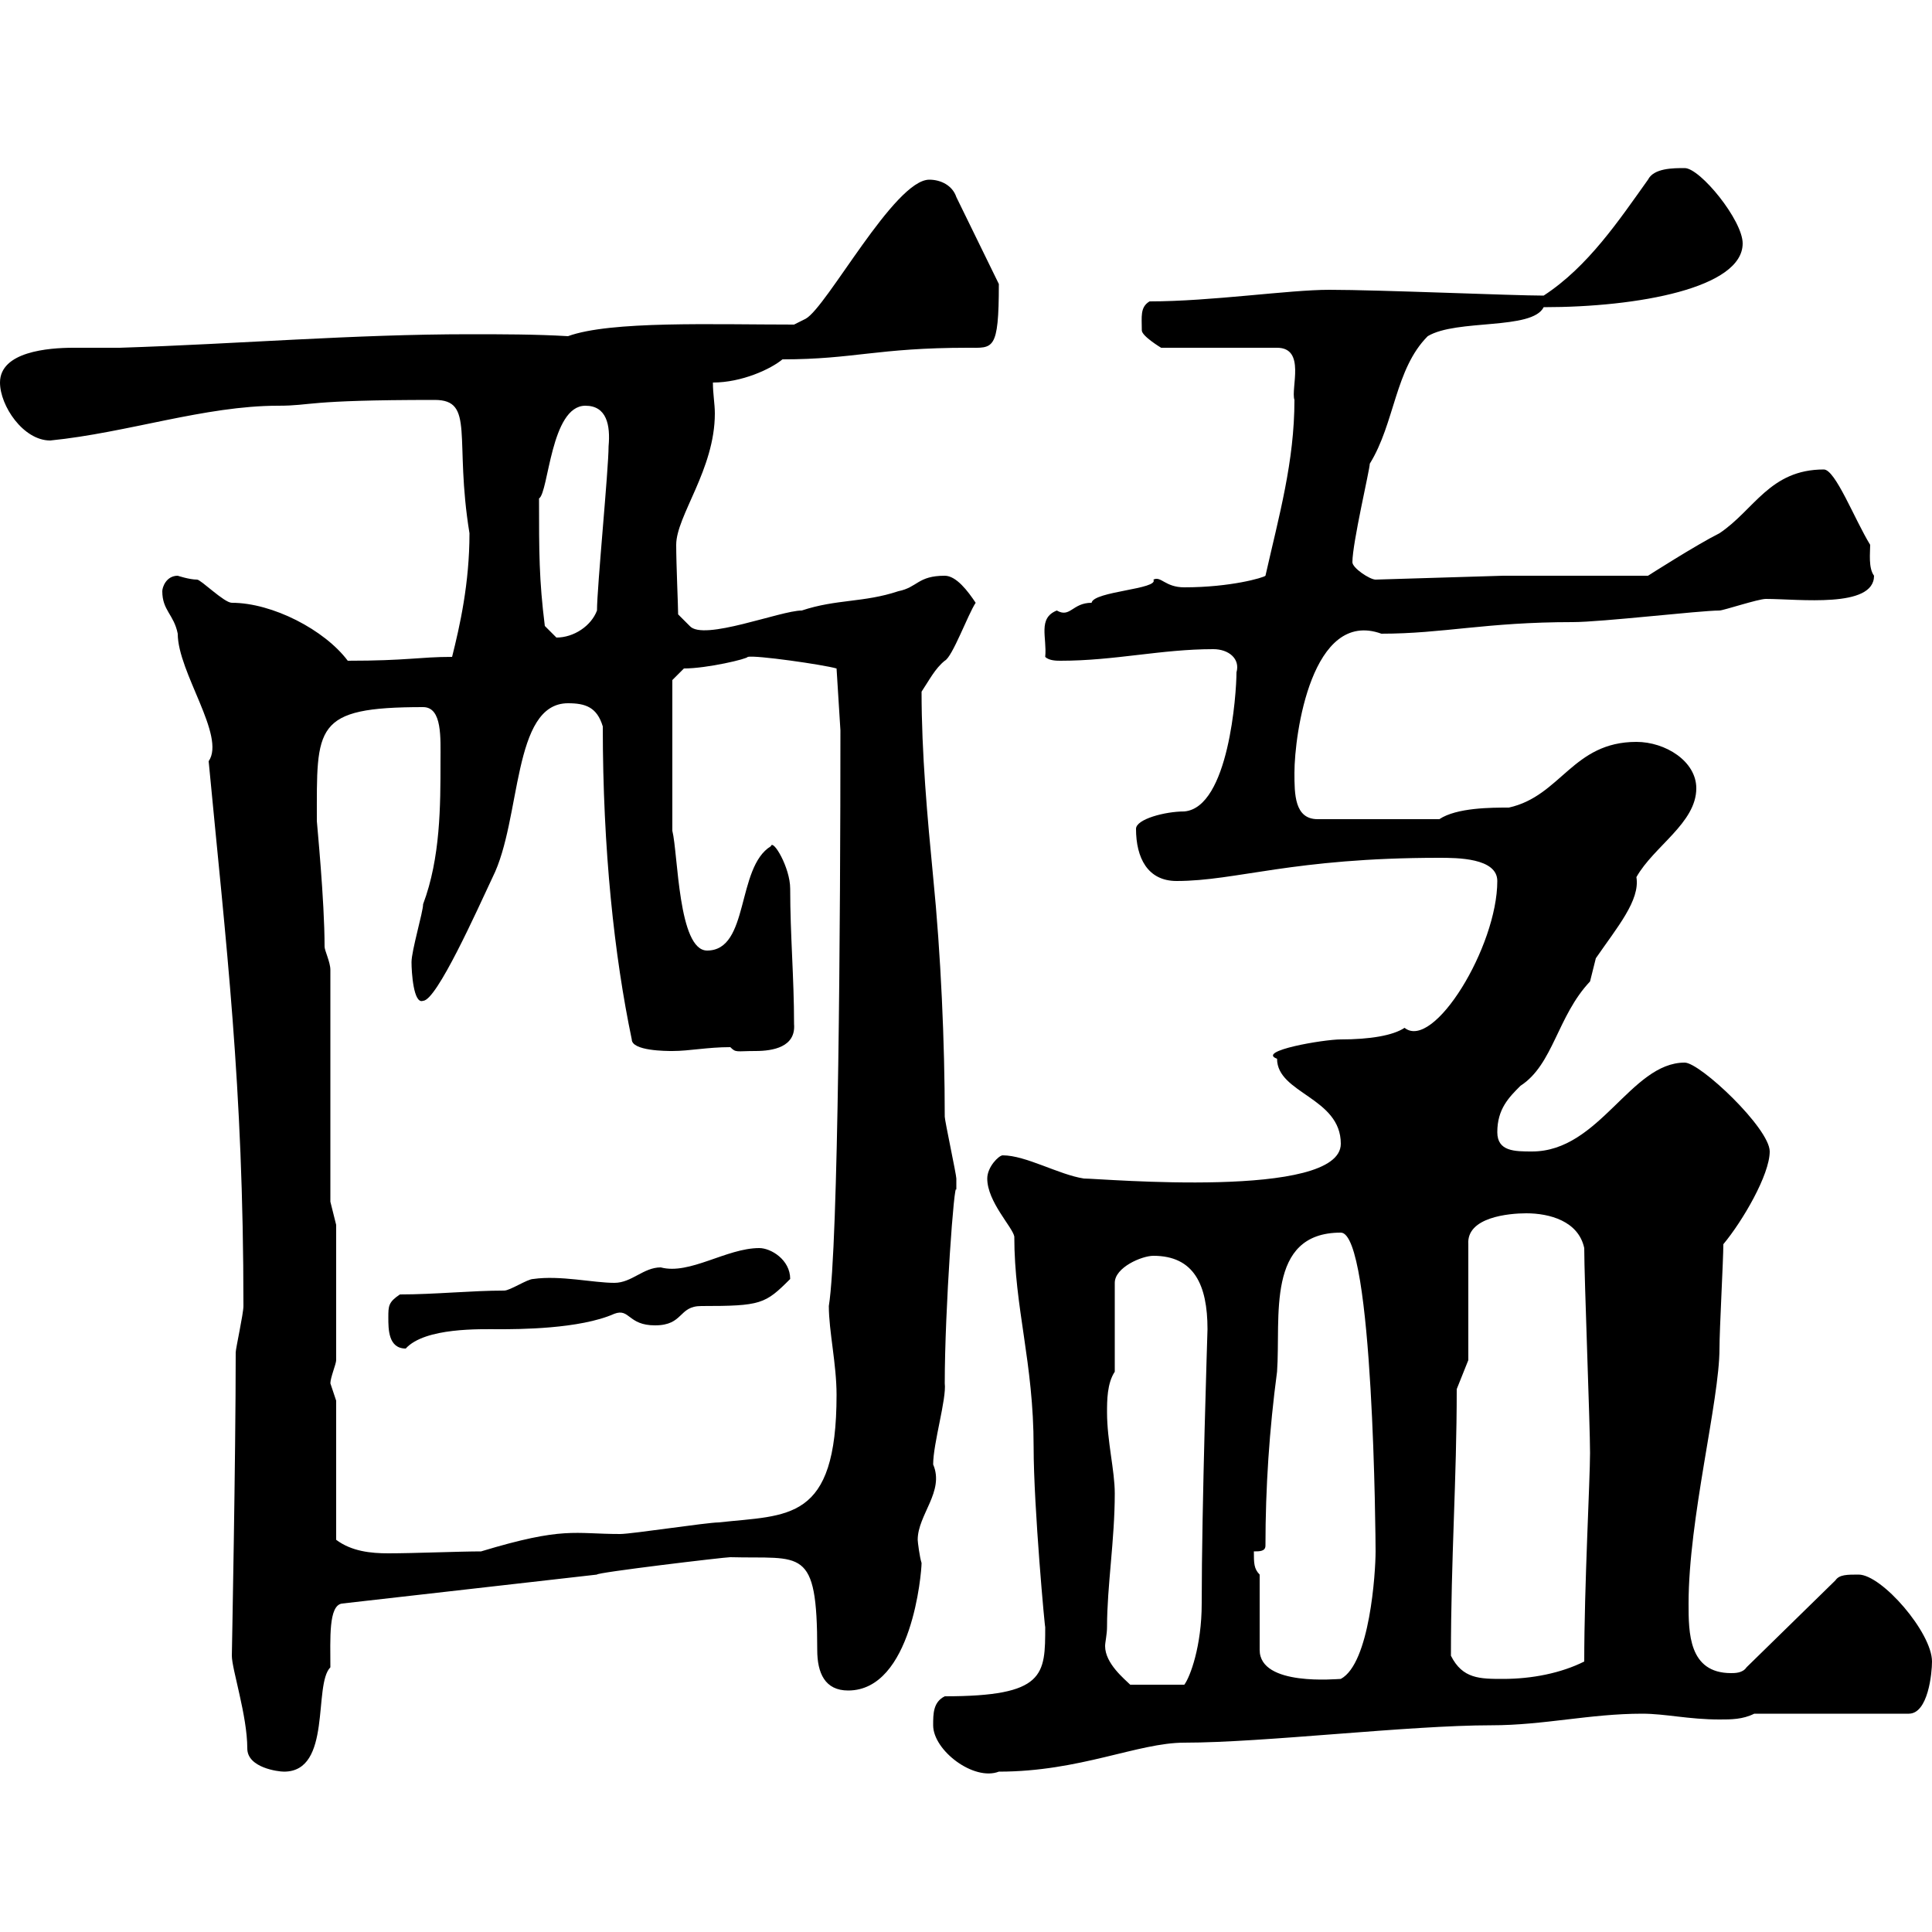 <svg xmlns="http://www.w3.org/2000/svg" xmlns:xlink="http://www.w3.org/1999/xlink" width="300" height="300"><path d="M38.40 271.50C38.40 274.50 43.20 275.10 44.10 275.10C51.60 275.10 48.60 261.60 51.30 258.90C51.30 254.40 51 249.30 53.10 249L92.70 244.50C92.40 244.20 112.50 241.80 113.40 241.80C124.50 242.10 126.90 240 126.90 256.20C126.90 259.80 128.10 262.50 131.70 262.50C141.60 262.50 143.10 244.20 143.10 242.70C142.80 241.80 142.50 239.40 142.50 239.10C142.50 235.20 146.70 231.60 144.90 227.40C144.90 224.10 147 217.20 146.70 214.80C146.70 203.40 148.20 182.70 148.50 184.80C148.50 184.50 148.50 183.60 148.50 183C148.50 182.40 146.70 174 146.70 173.40C146.70 162 146.10 148.20 144.90 136.20C144 126.90 143.10 117 143.10 107.40C144.30 105.60 145.20 103.80 146.70 102.60C147.90 102 150.30 95.40 151.50 93.60C150.30 91.80 148.50 89.40 146.70 89.40C142.50 89.40 142.50 91.20 139.50 91.80C134.10 93.60 129.90 93 124.50 94.80C121.20 94.80 109.20 99.60 107.10 97.20L105.30 95.40C105.30 94.20 105 87.60 105 84.60C105 80.10 111 72.90 111 64.20C111 62.70 110.70 61.20 110.70 59.40C115.20 59.40 119.70 57.30 121.50 55.80C132.60 55.80 136.20 54 150.30 54C154.20 54 155.10 54.60 155.10 44.10L148.50 30.60C147.90 28.80 146.10 27.90 144.30 27.90C138.90 27.90 128.40 47.70 125.10 49.50L123.30 50.40C110.70 50.40 94.80 49.80 88.20 52.20C83.10 51.90 78 51.90 72.90 51.90C54.90 51.90 37.20 53.40 18.60 54C16.20 54 13.80 54 11.40 54C7.50 54 0 54.60 0 59.40C0 63 3.60 68.40 7.80 68.40C19.80 67.20 31.80 63 43.20 63C48.60 63 47.10 62.10 67.50 62.10C73.80 62.10 70.50 68.10 72.90 82.80C72.90 90.60 71.40 97.20 70.20 102C65.10 102 63.30 102.60 54 102.60C50.40 97.80 42.30 93.60 36 93.60C34.80 93.60 31.20 90 30.60 90C29.40 90 27.60 89.40 27.60 89.40C25.80 89.40 25.20 91.20 25.20 91.80C25.20 94.80 27 95.40 27.60 98.40C27.60 104.40 35.10 114.30 32.40 118.20C35.10 146.70 37.80 168.30 37.80 202.80C37.80 204 36.60 209.40 36.60 210C36.60 226.50 36 256.80 36 257.10C36 259.20 38.40 266.40 38.40 271.50ZM144.90 267.90C144.90 271.80 151.20 276.60 155.10 275.10C167.70 275.10 176.70 270.60 183.90 270.60C196.20 270.60 218.70 267.90 231.60 267.90C239.70 267.90 246.90 266.10 255 266.10C258.60 266.10 262.20 267 267 267C268.80 267 270.60 267 272.40 266.10L296.40 266.10C299.40 266.10 300 259.80 300 258C300 253.50 292.20 244.50 288.60 244.50C286.80 244.50 285.60 244.50 285 245.40L271.20 258.90C270.60 259.80 269.40 259.80 268.80 259.80C262.20 259.80 262.20 253.50 262.20 249C262.20 235.80 267 217.50 267 209.40C267 206.40 267.60 195.60 267.60 193.20C270.60 189.60 274.80 182.40 274.80 178.80C274.80 175.20 264 165 261.60 165C253.20 165 248.40 178.80 237.90 178.80C235.20 178.80 232.50 178.80 232.50 175.80C232.50 172.20 234.30 170.40 236.10 168.60C241.20 165.30 241.80 157.80 246.90 152.40C246.90 152.40 247.80 148.80 247.80 148.80C251.10 144 254.70 139.80 254.10 136.20C256.80 131.40 263.40 127.80 263.40 122.40C263.40 118.20 258.60 115.20 254.10 115.20C244.20 115.20 242.40 123.60 234.30 125.40C231.60 125.40 226.20 125.40 223.50 127.20L204.60 127.20C201 127.20 201 123.30 201 120C201 114 203.70 94.50 214.50 98.40C224.10 98.40 230.70 96.60 244.20 96.60C248.70 96.60 264 94.80 267 94.80C267.60 94.80 273 93 274.20 93C279.30 93 291 94.50 291 89.40C290.10 88.20 290.40 85.80 290.40 84.60C288 80.70 285 72.90 283.20 72.90C274.80 72.90 272.40 79.20 267 82.80C263.40 84.60 255.90 89.40 255.90 89.40L233.40 89.40L213.60 90C212.70 90 210 88.20 210 87.30C210 84.30 212.70 72.90 212.70 72C216.60 65.70 216.60 57.30 221.70 52.20C226.20 49.50 237.90 51.30 239.70 47.70C254.40 47.70 270.60 44.70 270.60 37.80C270.60 34.20 264 26.10 261.60 26.10C259.80 26.10 256.80 26.10 255.90 27.90C251.40 34.20 246.60 41.40 239.70 45.90C234.90 45.90 214.20 45 206.40 45C200.10 45 188.10 46.80 178.50 46.80C177 47.70 177.30 49.20 177.30 51.30C177.30 52.20 180.30 54 180.30 54L198.30 54C202.80 54 200.40 60.30 201 62.10C201 71.70 198.60 80.10 196.50 89.40C196.20 89.70 191.10 91.20 183.90 91.20C180.90 91.20 180.30 89.40 179.10 90C180 91.50 169.80 91.80 169.50 93.60C166.50 93.60 166.20 96 164.10 94.80C161.10 96 162.60 99 162.30 102C162.90 102.60 164.10 102.60 164.70 102.60C173.10 102.60 180.30 100.80 188.40 100.80C190.80 100.80 192.60 102.30 192 104.40C192 107.70 190.80 125.40 183.90 126C180.90 126 176.40 127.20 176.40 128.70C176.40 133.20 178.20 136.80 182.70 136.80C192 136.80 200.70 133.20 223.50 133.20C226.20 133.20 232.50 133.20 232.50 136.80C232.50 147 222.60 163.20 218.10 159.60C216.30 160.80 212.70 161.40 208.20 161.40C205.50 161.40 195 163.20 198.30 164.40C198.30 169.80 208.20 170.40 208.20 177.60C208.20 186.30 171 183 168.30 183C164.40 182.40 159.30 179.40 155.70 179.40C155.10 179.40 153.30 181.20 153.30 183C153.30 186.60 157.20 190.50 157.50 192C157.50 203.10 160.50 211.50 160.50 224.70C160.50 234 162.30 253.50 162.30 252.60C162.30 260.10 162.30 263.40 146.70 263.40C144.90 264.30 144.90 266.10 144.90 267.90ZM171.90 252.60C171.90 246.30 173.10 239.10 173.10 231.90C173.10 228.30 171.90 223.80 171.90 219.30C171.90 217.50 171.90 214.80 173.10 213L173.10 199.20C173.10 196.80 177.30 195 179.10 195C185.40 195 187.50 199.50 187.50 206.40C187.50 206.70 186.60 233.70 186.60 249C186.60 255.60 184.80 260.40 183.90 261.60L175.50 261.60C174.60 260.70 171.60 258.30 171.60 255.60C171.60 255 171.90 253.80 171.90 252.60ZM195.60 244.50C194.70 243.60 194.70 242.70 194.70 240.90C195.60 240.90 196.50 240.90 196.50 240C196.50 231 197.10 222 198.30 213C198.90 204.60 196.50 191.40 208.20 191.40C213.30 191.40 213.60 239.40 213.60 240.90C213.60 244.20 212.70 258.30 208.20 260.70C207.60 260.70 195.60 261.90 195.60 256.20ZM225.30 257.10C225.30 241.80 226.20 229.80 226.20 215.70L228 211.20L228 193.20C227.70 189 234.30 188.40 237 188.40C240.60 188.40 245.10 189.60 246 193.80C246 198.60 246.90 221.10 246.90 225.60C246.90 229.80 246 246.30 246 258C242.40 259.80 237.90 260.70 233.40 260.70C229.80 260.70 227.10 260.70 225.30 257.10ZM52.20 217.50C52.20 217.50 51.30 214.80 51.30 214.80C51.30 213.90 52.20 211.80 52.20 211.20L52.20 190.20L51.30 186.60L51.30 150.60C51.30 149.40 50.40 147.60 50.40 147C50.40 139.80 49.20 127.80 49.20 127.50C49.20 112.80 48.60 109.80 65.70 109.80C68.70 109.80 68.40 114.60 68.40 118.20C68.40 125.10 68.40 133.20 65.70 140.40C65.70 141.60 63.90 147.60 63.90 149.40C63.90 150.90 64.20 156 65.70 155.40C67.80 155.40 74.10 141.30 76.50 136.20C81 127.20 79.50 109.20 88.20 109.20C90.90 109.20 92.70 109.80 93.60 112.80C93.60 132 95.40 148.50 98.10 161.40C98.10 163.20 103.50 163.20 104.40 163.20C107.10 163.20 109.80 162.60 113.40 162.60C114.30 163.50 114.30 163.20 117.30 163.20C120 163.20 123.60 162.60 123.30 159C123.30 151.80 122.70 145.20 122.70 138C122.70 134.70 120 130.20 119.70 131.40C114.30 134.70 116.40 147.60 109.80 147.60C105.30 147.60 105.30 132.60 104.40 129L104.40 105.60L106.20 103.80C109.80 103.80 116.10 102.30 116.10 102C117.30 101.70 127.80 103.20 129.90 103.80L130.50 113.40C130.50 142.20 130.20 193.50 128.70 202.80C128.70 206.70 129.90 211.80 129.90 216.60C129.90 236.40 122.40 235.20 111.60 236.40C109.80 236.40 98.10 238.20 96.30 238.20C89.10 238.20 87.60 237 74.70 240.90C71.40 240.90 64.20 241.20 60.30 241.20C57.60 241.20 54.60 240.90 52.20 239.10ZM60.30 204.60C60.30 206.40 60.30 209.40 63 209.40C66 206.10 74.70 206.40 77.40 206.40C80.40 206.40 90 206.40 95.40 204C97.80 203.10 97.50 205.80 101.70 205.80C106.20 205.80 105.30 202.80 108.90 202.80C118.20 202.80 118.80 202.50 122.70 198.60C122.70 195.60 119.70 193.80 117.90 193.80C112.80 193.80 107.10 198 102.60 196.80C99.90 196.80 98.10 199.20 95.40 199.20C92.10 199.20 87 198 82.80 198.60C81.90 198.60 79.20 200.40 78.30 200.40C73.20 200.40 67.50 201 62.10 201C60.30 202.20 60.30 202.80 60.30 204.60ZM84.60 97.20C83.70 90 83.70 85.80 83.70 77.40C85.20 76.50 85.50 63 90.90 63C94.20 63 94.80 66 94.50 69.30C94.50 72.90 92.70 91.20 92.70 94.80C91.80 97.20 89.10 99 86.40 99C86.40 99 84.60 97.20 84.60 97.20Z"/></svg>